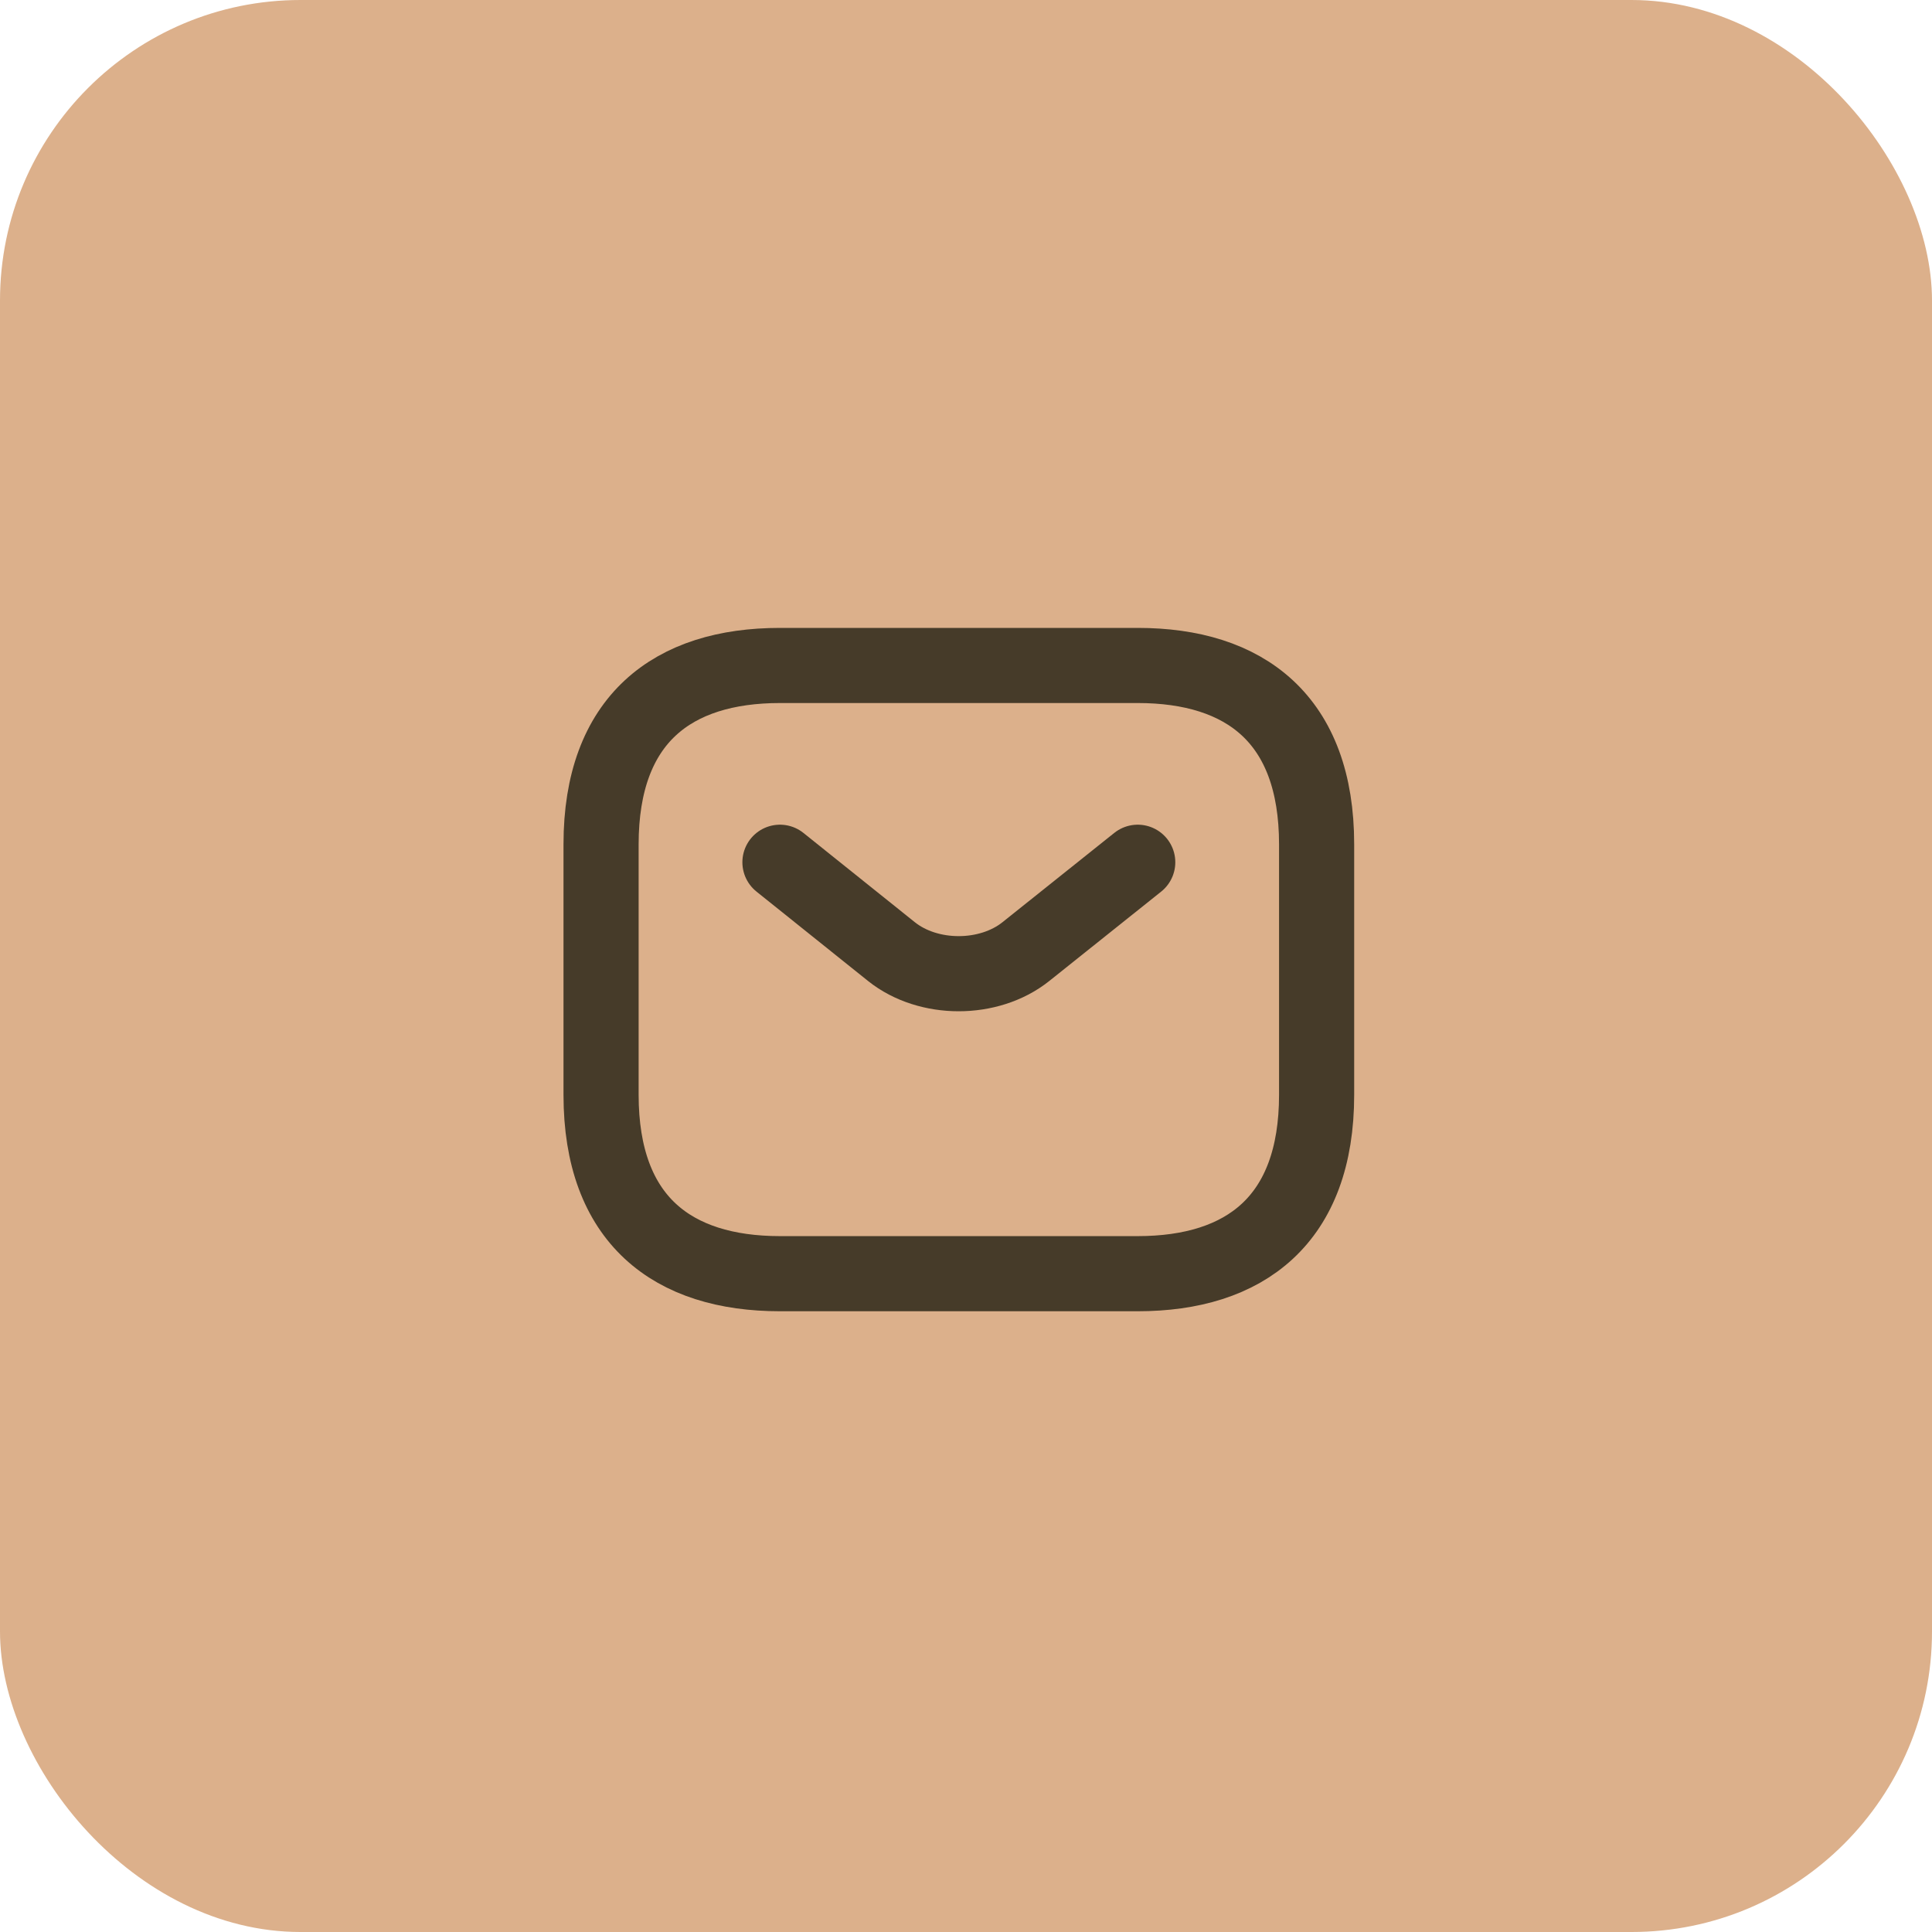 <svg xmlns="http://www.w3.org/2000/svg" width="90" height="90" viewBox="0 0 90 90" fill="none"><rect width="90" height="90" rx="14" fill="#DCB08B"></rect><path d="M53 59.333H36.333C31.333 59.333 28 56.833 28 51V39.333C28 33.5 31.333 31 36.333 31H53C58 31 61.333 33.5 61.333 39.333V51C61.333 56.833 58 59.333 53 59.333Z" fill="#DCB08B" stroke="#463B29" stroke-width="3.5" stroke-miterlimit="10" stroke-linecap="round" stroke-linejoin="round"></path><path d="M53 40.167L47.783 44.334C46.066 45.7 43.25 45.7 41.533 44.334L36.333 40.167" fill="#DCB08B"></path><path d="M53 40.167L47.783 44.334C46.066 45.7 43.25 45.7 41.533 44.334L36.333 40.167" stroke="#463B29" stroke-width="3.5" stroke-miterlimit="10" stroke-linecap="round" stroke-linejoin="round"></path></svg>